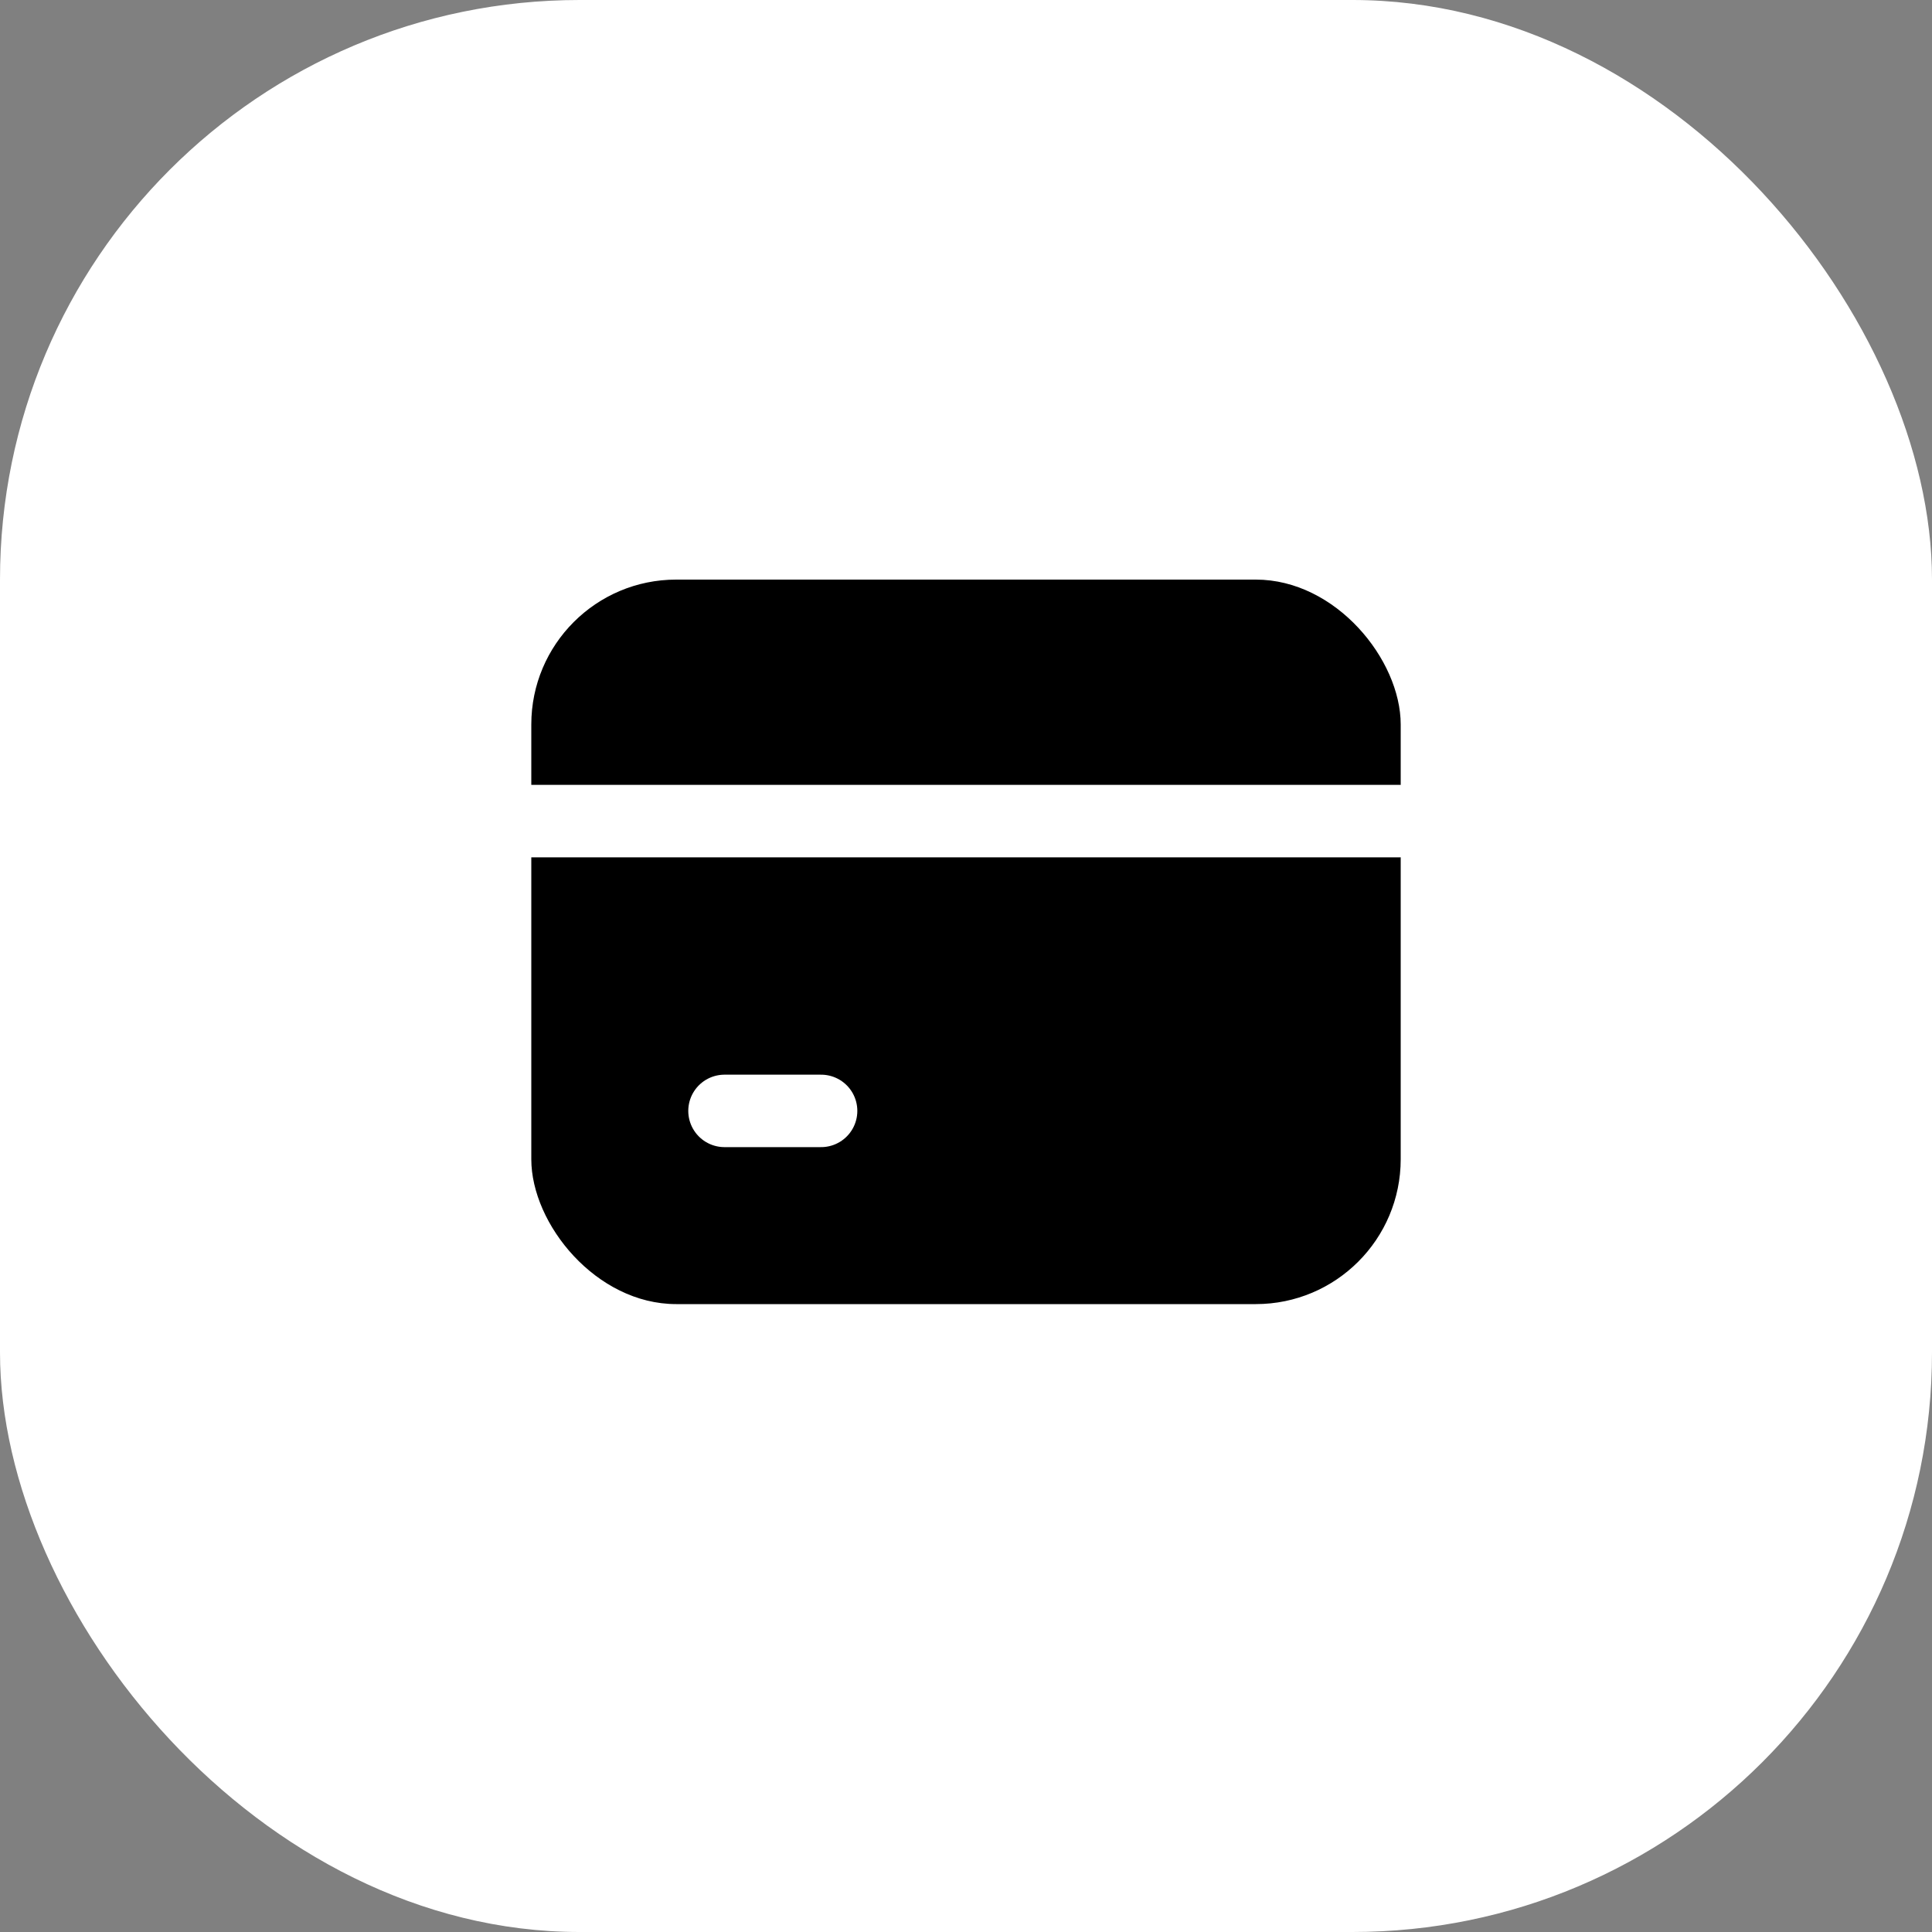 <?xml version="1.0" encoding="utf-8"?>
<svg xmlns="http://www.w3.org/2000/svg" fill="none" height="100%" overflow="visible" preserveAspectRatio="none" style="display: block;" viewBox="0 0 40 40" width="100%">
<rect x="0" y="0" width="40" height="40" fill="#808080" stroke="none"/>
<g id="Background">
<rect fill="white" height="40" rx="12" style="fill:white;fill-opacity:1;" width="40"/>
<g id="Payments, Finance/credit-card-info">
<g id="Group">
<rect fill="url(#paint0_linear_0_635)" height="15" id="Rectangle" rx="3" style="" width="18" x="11" y="12"/>
<path d="M11 17H29" id="Path" stroke="white" stroke-linecap="round" stroke-linejoin="round" stroke-width="1.5" style="stroke:white;stroke-opacity:1;"/>
<path d="M15 23H17" id="Path_2" stroke="white" stroke-linecap="round" stroke-linejoin="round" stroke-width="1.5" style="stroke:white;stroke-opacity:1;"/>
</g>
</g>
</g>
<defs>
<linearGradient gradientUnits="userSpaceOnUse" id="paint0_linear_0_635" x1="16.485" x2="32.046" y1="7.647" y2="50.309">
<stop offset="0.153" stop-color="#2A7FFB" style="stop-color:#2A7FFB;stop-color:color(display-p3 0.165 0.498 0.984);stop-opacity:1;"/>
<stop offset="0.662" stop-color="#20FDEF" style="stop-color:#20FDEF;stop-color:color(display-p3 0.126 0.992 0.937);stop-opacity:1;"/>
</linearGradient>
</defs>
</svg>